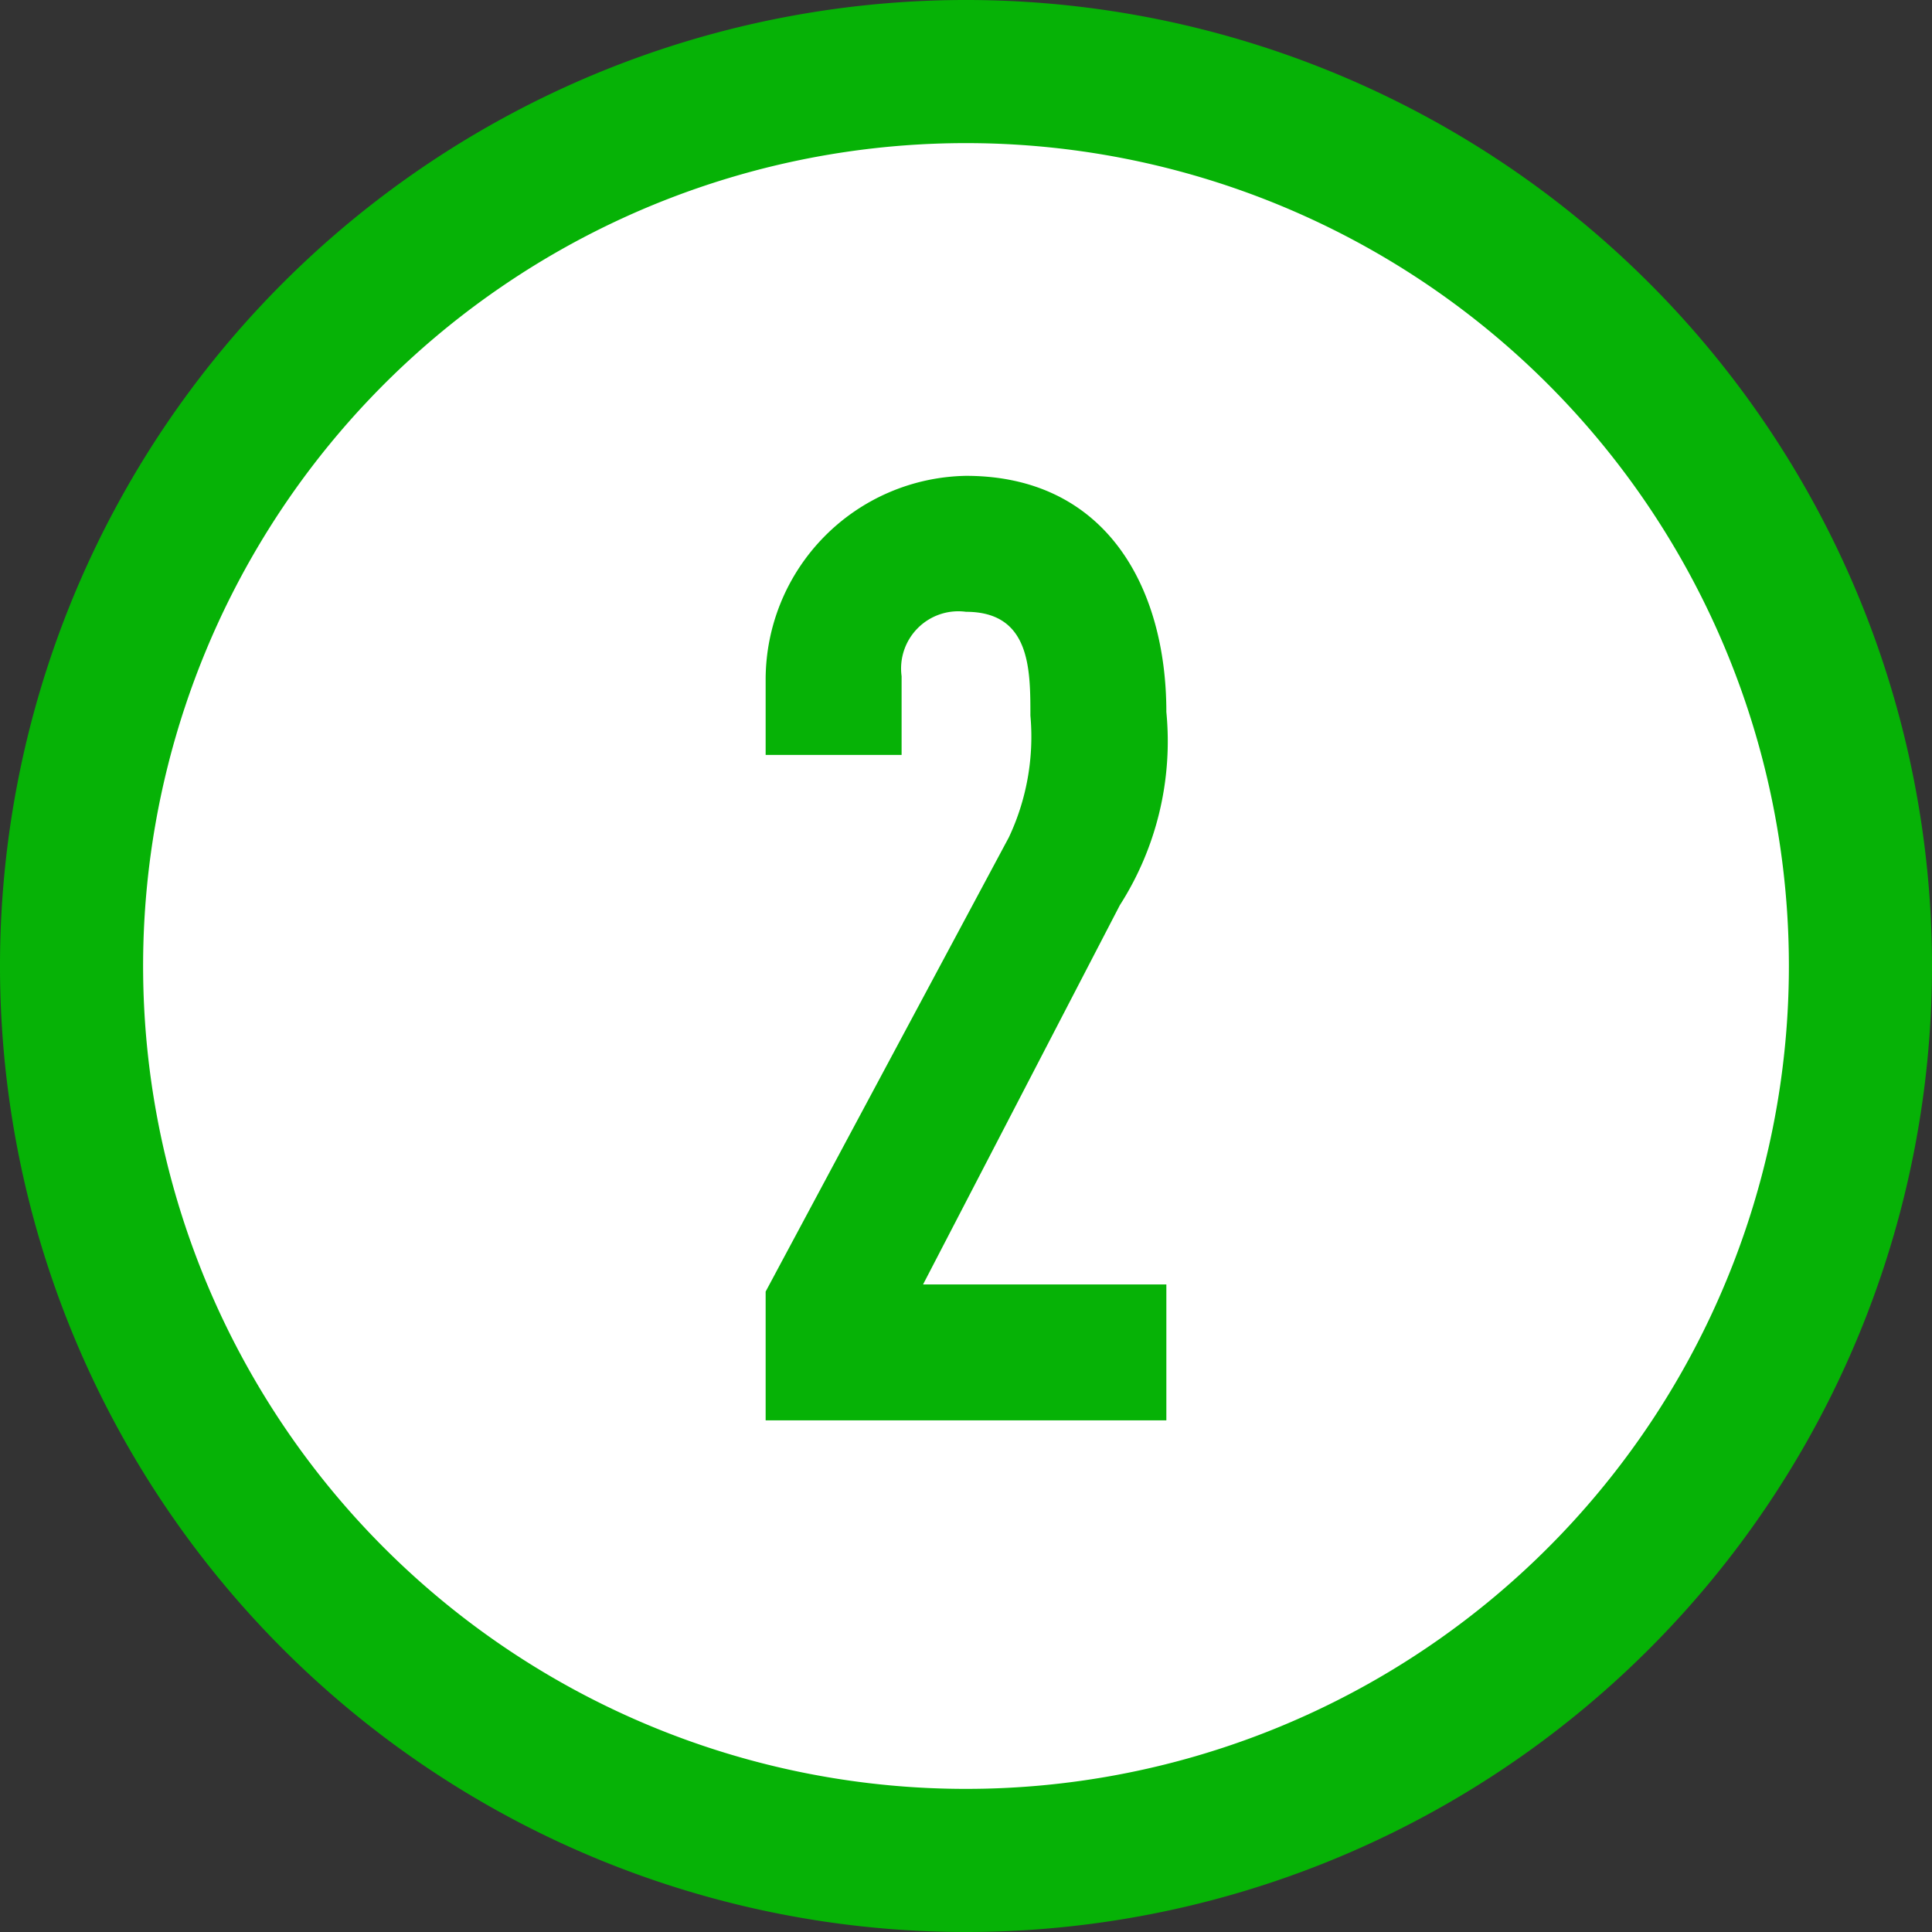 <svg xmlns="http://www.w3.org/2000/svg" viewBox="0 0 54 54" width="54px" height="54px" style="width:54px; height:54px;"><rect x="0" y="0" width="54" height="54" fill="#333333" stroke="none"/><defs><style>.cls-1{fill:#fff;}.cls-2{fill:#06b206;}</style></defs><title>icon_benefit_line_flow02</title><g id="レイヤー_2" data-name="レイヤー 2"><g id="design"><circle class="cls-1" cx="27" cy="27" r="25"/><path class="cls-2" d="M27,54A27,27,0,1,1,54,27,27,27,0,0,1,27,54ZM27,4A23,23,0,1,0,50,27,23,23,0,0,0,27,4Z"/><path class="cls-2" d="M21.4,36.1l6.8-12.7a6.6,6.6,0,0,0,.6-3.4c0-1.3,0-2.9-1.8-2.9a1.6,1.6,0,0,0-1.8,1.8v2.2H21.4V19A5.7,5.7,0,0,1,27,13.3c3.9,0,5.6,3.1,5.6,6.6a8.5,8.5,0,0,1-1.3,5.4L25.8,35.9h6.8v3.8H21.4Z"/></g></g></svg>

